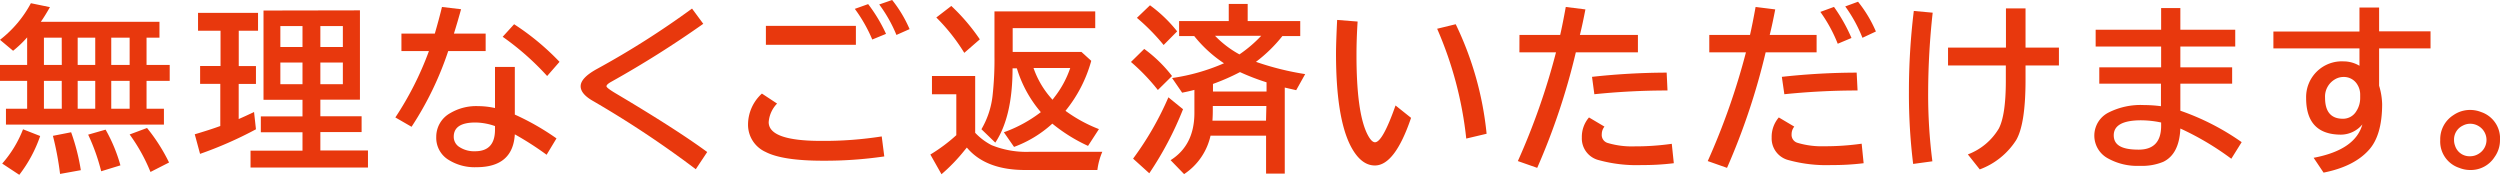 <svg xmlns="http://www.w3.org/2000/svg" viewBox="0 0 420 29.37"><defs><style>.cls-1{fill:#e8380d;}</style></defs><title>risoku-h2</title><g id="レイヤー_2" data-name="レイヤー 2"><g id="レイヤー_1-2" data-name="レイヤー 1"><path class="cls-1" d="M24.62,6.33v4.58h3.89v2.68H24.62v4.68h2.92v2.66H1V18.27H4.56V13.59H0V10.91H4.56V6.28A18.47,18.47,0,0,1,2.2,8.53L0,6.69A19.21,19.21,0,0,0,5.19.54l3.2.66C7.85,2.15,7.33,3,6.86,3.66H26.79V6.33ZM.37,27.48a19.24,19.24,0,0,0,3.5-5.76l2.88,1.13a22.67,22.67,0,0,1-3.51,6.52Zm10-21.15H7.38v4.58h3Zm0,7.26H7.38v4.68h3Zm-.28,15.63a50,50,0,0,0-1.2-6.4l3.06-.6a35,35,0,0,1,1.63,6.37ZM16,6.33H13.05v4.58H16Zm0,7.26H13.05v4.68H16ZM17,28.77a33.39,33.39,0,0,0-2.19-6.15l2.93-.84a26.38,26.38,0,0,1,2.49,6ZM21.78,6.33H18.69v4.58h3.09Zm0,7.26H18.69v4.68h3.09Zm3.5,15.3a29.38,29.38,0,0,0-3.5-6.3L24.7,21.5a29.82,29.82,0,0,1,3.7,5.8Z"/><path class="cls-1" d="M40.11,5.16V11.1H43v3h-2.9V20c.76-.33,1.62-.72,2.58-1.19L43,21.72a65.69,65.69,0,0,1-9.39,4.13l-.89-3.29c1.56-.46,3-.92,4.29-1.39V14.09H33.62v-3h3.43V5.16H33.27v-3H43.35v3ZM60.47,1.74v15H53.82v2.79h6.93v2.66H53.82v3.09h8v2.86H42.09V25.31h8.73V22.22h-7V19.56h7V16.77H44.27v-15ZM47.1,4.38V7.9h3.72V4.38Zm0,6.12v3.64h3.72V10.5ZM57.6,7.9V4.38H53.82V7.9Zm0,6.24V10.5H53.82v3.64Z"/><path class="cls-1" d="M67.44,5.64h5.61q.75-2.58,1.2-4.47l3.21.38c-.39,1.42-.79,2.78-1.2,4.09h5.33V8.58H75.3A54.2,54.2,0,0,1,69.14,21.3l-2.72-1.57A53.42,53.42,0,0,0,72.06,8.58H67.44Zm15.72,5.61h3.33v8a42.42,42.42,0,0,1,7,4L91.83,26a51.78,51.78,0,0,0-5.34-3.43q-.33,5.52-6.45,5.52a8.25,8.25,0,0,1-4.86-1.35A4.33,4.33,0,0,1,73.29,23a4.53,4.53,0,0,1,2.36-4,8.55,8.55,0,0,1,4.68-1.17,13.34,13.34,0,0,1,2.83.32Zm0,9.93a10.21,10.21,0,0,0-3.29-.6q-3.65,0-3.64,2.4a2,2,0,0,0,1,1.75,4.5,4.5,0,0,0,2.59.68q3.34,0,3.34-3.63Zm8.76-8.41a45.28,45.28,0,0,0-7.47-6.59l1.92-2.11A42.17,42.17,0,0,1,94,10.39Z"/><path class="cls-1" d="M116.89,28.43A170.29,170.29,0,0,0,99.55,16.92q-2-1.16-2-2.43c0-.93.9-1.89,2.71-2.89a143.34,143.34,0,0,0,16-10.16L118.15,4a172.75,172.75,0,0,1-15.48,9.75q-.8.45-.78.75c0,.19.61.64,1.79,1.33q10,5.94,15.13,9.71Z"/><path class="cls-1" d="M148.56,26.28a68.71,68.71,0,0,1-10.3.72c-4.56,0-7.77-.5-9.65-1.48a5,5,0,0,1-2.94-4.59A7.07,7.07,0,0,1,128,15.72l2.55,1.68a5,5,0,0,0-1.41,3.12q0,3.15,8.82,3.15a63,63,0,0,0,10.17-.75ZM128.67,4.35h15.12V7.53H128.67Zm17.87,2.29a25,25,0,0,0-2.93-5.15l2.24-.8a25.92,25.92,0,0,1,3,5Zm4.06-.77A23.46,23.46,0,0,0,147.71.75L149.88,0a21.34,21.34,0,0,1,2.93,4.89Z"/><path class="cls-1" d="M163.83,22.31a10.3,10.3,0,0,0,2.74,2.07,15.49,15.49,0,0,0,6.48,1.12h12.14a11.25,11.25,0,0,0-.83,3.06H172.23q-6.64,0-9.8-3.77l-.4.48a29.39,29.39,0,0,1-3.86,4l-1.87-3.31a27.57,27.57,0,0,0,4.36-3.25V15.84h-4.09V12.77h7.26ZM162,8.88a31.64,31.64,0,0,0-4.7-5.94L159.82,1a33.31,33.31,0,0,1,4.79,5.61Zm8.13-4.15v4h11.56l1.64,1.49A22.91,22.91,0,0,1,179,18.62a24.33,24.33,0,0,0,5.62,3.07l-1.83,2.82a27.65,27.65,0,0,1-6-3.74,19.5,19.5,0,0,1-6.43,3.91l-1.71-2.46a22.84,22.84,0,0,0,6.21-3.38l-.15-.18A20.3,20.3,0,0,1,171,12l-.17-.52h-.72q0,8.12-2.9,12.48l-2.33-2.25A14.31,14.31,0,0,0,166.76,16a54.73,54.73,0,0,0,.31-6.58V1.92H184V4.73Zm6.71,12,.29-.38a16.54,16.54,0,0,0,2.67-4.93h-6.17A15.11,15.11,0,0,0,176.84,16.77Z"/><path class="cls-1" d="M194.52,15.12A33.43,33.43,0,0,0,190,10.41l2.23-2.19a22.94,22.94,0,0,1,4.67,4.55Zm-4.16,11.53a51.75,51.75,0,0,0,5.93-10.3l2.46,2a56.07,56.07,0,0,1-5.67,10.76Zm5.13-19.09A34.24,34.24,0,0,0,191,3L193.2.89a23.11,23.11,0,0,1,4.56,4.38ZM211,10.39a47.58,47.58,0,0,0,8.27,2.06l-1.51,2.7-1.92-.44V29.16H212.7V22.79h-9.33a10.45,10.45,0,0,1-4.44,6.46l-2.27-2.34q4-2.52,4-7.95V15.1c-.57.15-1.25.31-2.06.47l-1.69-2.46a33.82,33.82,0,0,0,8.72-2.48,21.82,21.82,0,0,1-5-4.57h-2.54V3.54h8.34V.66h3.18V3.54h8.83V6.06h-3A24.43,24.43,0,0,1,211,10.39Zm1.75,7.42h-9v.63q0,1-.06,1.83h9Zm-4.41-5.71a36.41,36.41,0,0,1-4.56,2v1.28h9V13.83A38.45,38.45,0,0,1,208.29,12.1Zm-.06-3a21.78,21.78,0,0,0,3.6-3.08h-7.75A16.91,16.91,0,0,0,208.23,9.14Z"/><path class="cls-1" d="M237.06,19.8q-2.72,8-6.08,8-2.4,0-4.12-3.37Q224.45,19.63,224.45,9c0-1.09.06-3,.19-5.65l3.44.27c-.13,2-.19,3.84-.19,5.66q0,9.39,1.74,13.09c.48,1,.94,1.53,1.37,1.53.85,0,2-2.06,3.45-6.18Zm9.27,3.48a62.51,62.51,0,0,0-4.89-18.45l3.12-.76a54.59,54.59,0,0,1,5.19,18.4Z"/><path class="cls-1" d="M255.27,5.87h6.84c.28-1.21.59-2.77.94-4.7l3.3.41c-.3,1.54-.6,3-.93,4.29h9.75V8.79H264.74a112.66,112.66,0,0,1-6.49,19.41L255,27.06a115,115,0,0,0,6.41-18.27h-6.15ZM281.2,27.42a41.86,41.86,0,0,1-5.38.31,23.93,23.93,0,0,1-7.19-.82,3.75,3.75,0,0,1-2.88-3.81,5,5,0,0,1,1.2-3.37l2.6,1.54a2,2,0,0,0-.45,1.26,1.39,1.39,0,0,0,1,1.49,14.12,14.12,0,0,0,4.47.57,43.67,43.67,0,0,0,6.29-.43ZM267.46,12.91A117.31,117.31,0,0,1,280,12.2l.14,3a121.1,121.1,0,0,0-12.29.63Z"/><path class="cls-1" d="M287.16,5.87H294c.28-1.21.59-2.77.94-4.7l3.3.41c-.3,1.54-.6,3-.93,4.29h7.88V8.79h-8.56a112.66,112.66,0,0,1-6.49,19.41l-3.24-1.14a116,116,0,0,0,6.42-18.27h-6.16Zm25.93,21.55a41.86,41.86,0,0,1-5.38.31,23.93,23.93,0,0,1-7.19-.82,3.75,3.75,0,0,1-2.88-3.81,5,5,0,0,1,1.2-3.37l2.6,1.54a2,2,0,0,0-.45,1.26A1.39,1.39,0,0,0,302,24a14.12,14.12,0,0,0,4.47.57,43.67,43.67,0,0,0,6.29-.43ZM299.35,12.91a117.31,117.31,0,0,1,12.57-.71l.15,3a121.15,121.15,0,0,0-12.3.63Zm9.39-5.56A24.63,24.63,0,0,0,305.82,2l2.29-.84a28.28,28.28,0,0,1,2.94,5.22Zm4.15-1A23.75,23.75,0,0,0,310,1.08l2.15-.79a21.25,21.25,0,0,1,3,5Z"/><path class="cls-1" d="M321.41,27.54a95.13,95.13,0,0,1-.71-12,111.42,111.42,0,0,1,.82-13.7l3.17.29a125.51,125.51,0,0,0-.76,13.42,88,88,0,0,0,.71,11.55ZM337,1.41h3.29V8h5.61v3h-5.61V13.4c0,5-.53,8.34-1.57,10.13a12.33,12.33,0,0,1-6.12,4.93l-2-2.52a10.24,10.24,0,0,0,5.21-4.36q1.17-2.28,1.17-8V11h-9.71V8H337Z"/><path class="cls-1" d="M363.07,1.35h3.23V5h9.22V7.82H366.3v3.49H375v2.75h-8.7V18.6a41.43,41.43,0,0,1,10.3,5.28l-1.74,2.79a47.4,47.4,0,0,0-8.56-5.08c-.12,2.87-1.09,4.74-2.88,5.6a9.29,9.29,0,0,1-3.91.67,10.12,10.12,0,0,1-5.39-1.26,4.34,4.34,0,0,1,.07-7.67,11.93,11.93,0,0,1,6-1.28,22.82,22.82,0,0,1,2.85.19V14.06H352.68V11.31h10.39V7.82h-11V5h11Zm0,19.23a16.84,16.84,0,0,0-3.36-.37c-3.06,0-4.6.84-4.6,2.52s1.39,2.41,4.18,2.41q3.78,0,3.78-4Z"/><path class="cls-1" d="M396.39,1.26h3.3v4h8.64V8.13h-8.64V14.4a11.5,11.5,0,0,1,.51,3.09c0,3.55-.77,6.15-2.3,7.78Q395.4,28,390.36,29l-1.67-2.49q7-1.32,8.19-5.61a4.73,4.73,0,0,1-3.58,1.72q-5.87,0-5.87-6.15a6,6,0,0,1,6.27-6.16,5.27,5.27,0,0,1,2.69.74V8.13H381.93V5.3h14.46Zm.12,15.2v-.54a3.13,3.13,0,0,0-.44-1.65,2.63,2.63,0,0,0-2.37-1.34,2.8,2.8,0,0,0-1.48.43,3.34,3.34,0,0,0-1.61,3.05q0,3.54,3,3.54a2.59,2.59,0,0,0,2.27-1.3A4,4,0,0,0,396.51,16.46Z"/><path class="cls-1" d="M415,18.47a5,5,0,0,1,1.82.35A4.66,4.66,0,0,1,420,23.53a4.86,4.86,0,0,1-.91,2.85A4.74,4.74,0,0,1,415,28.56a4.79,4.79,0,0,1-1.82-.35,4.65,4.65,0,0,1-3.22-4.68,4.79,4.79,0,0,1,2.2-4.18A4.92,4.92,0,0,1,415,18.47Zm0,2.32a2.62,2.62,0,0,0-1.26.32,2.57,2.57,0,0,0-1.46,2.42,2.65,2.65,0,0,0,.17.95A2.54,2.54,0,0,0,415,26.25a2.66,2.66,0,0,0,1.41-.41,2.71,2.71,0,0,0-.06-4.69A2.68,2.68,0,0,0,415,20.79Z"/></g></g></svg>